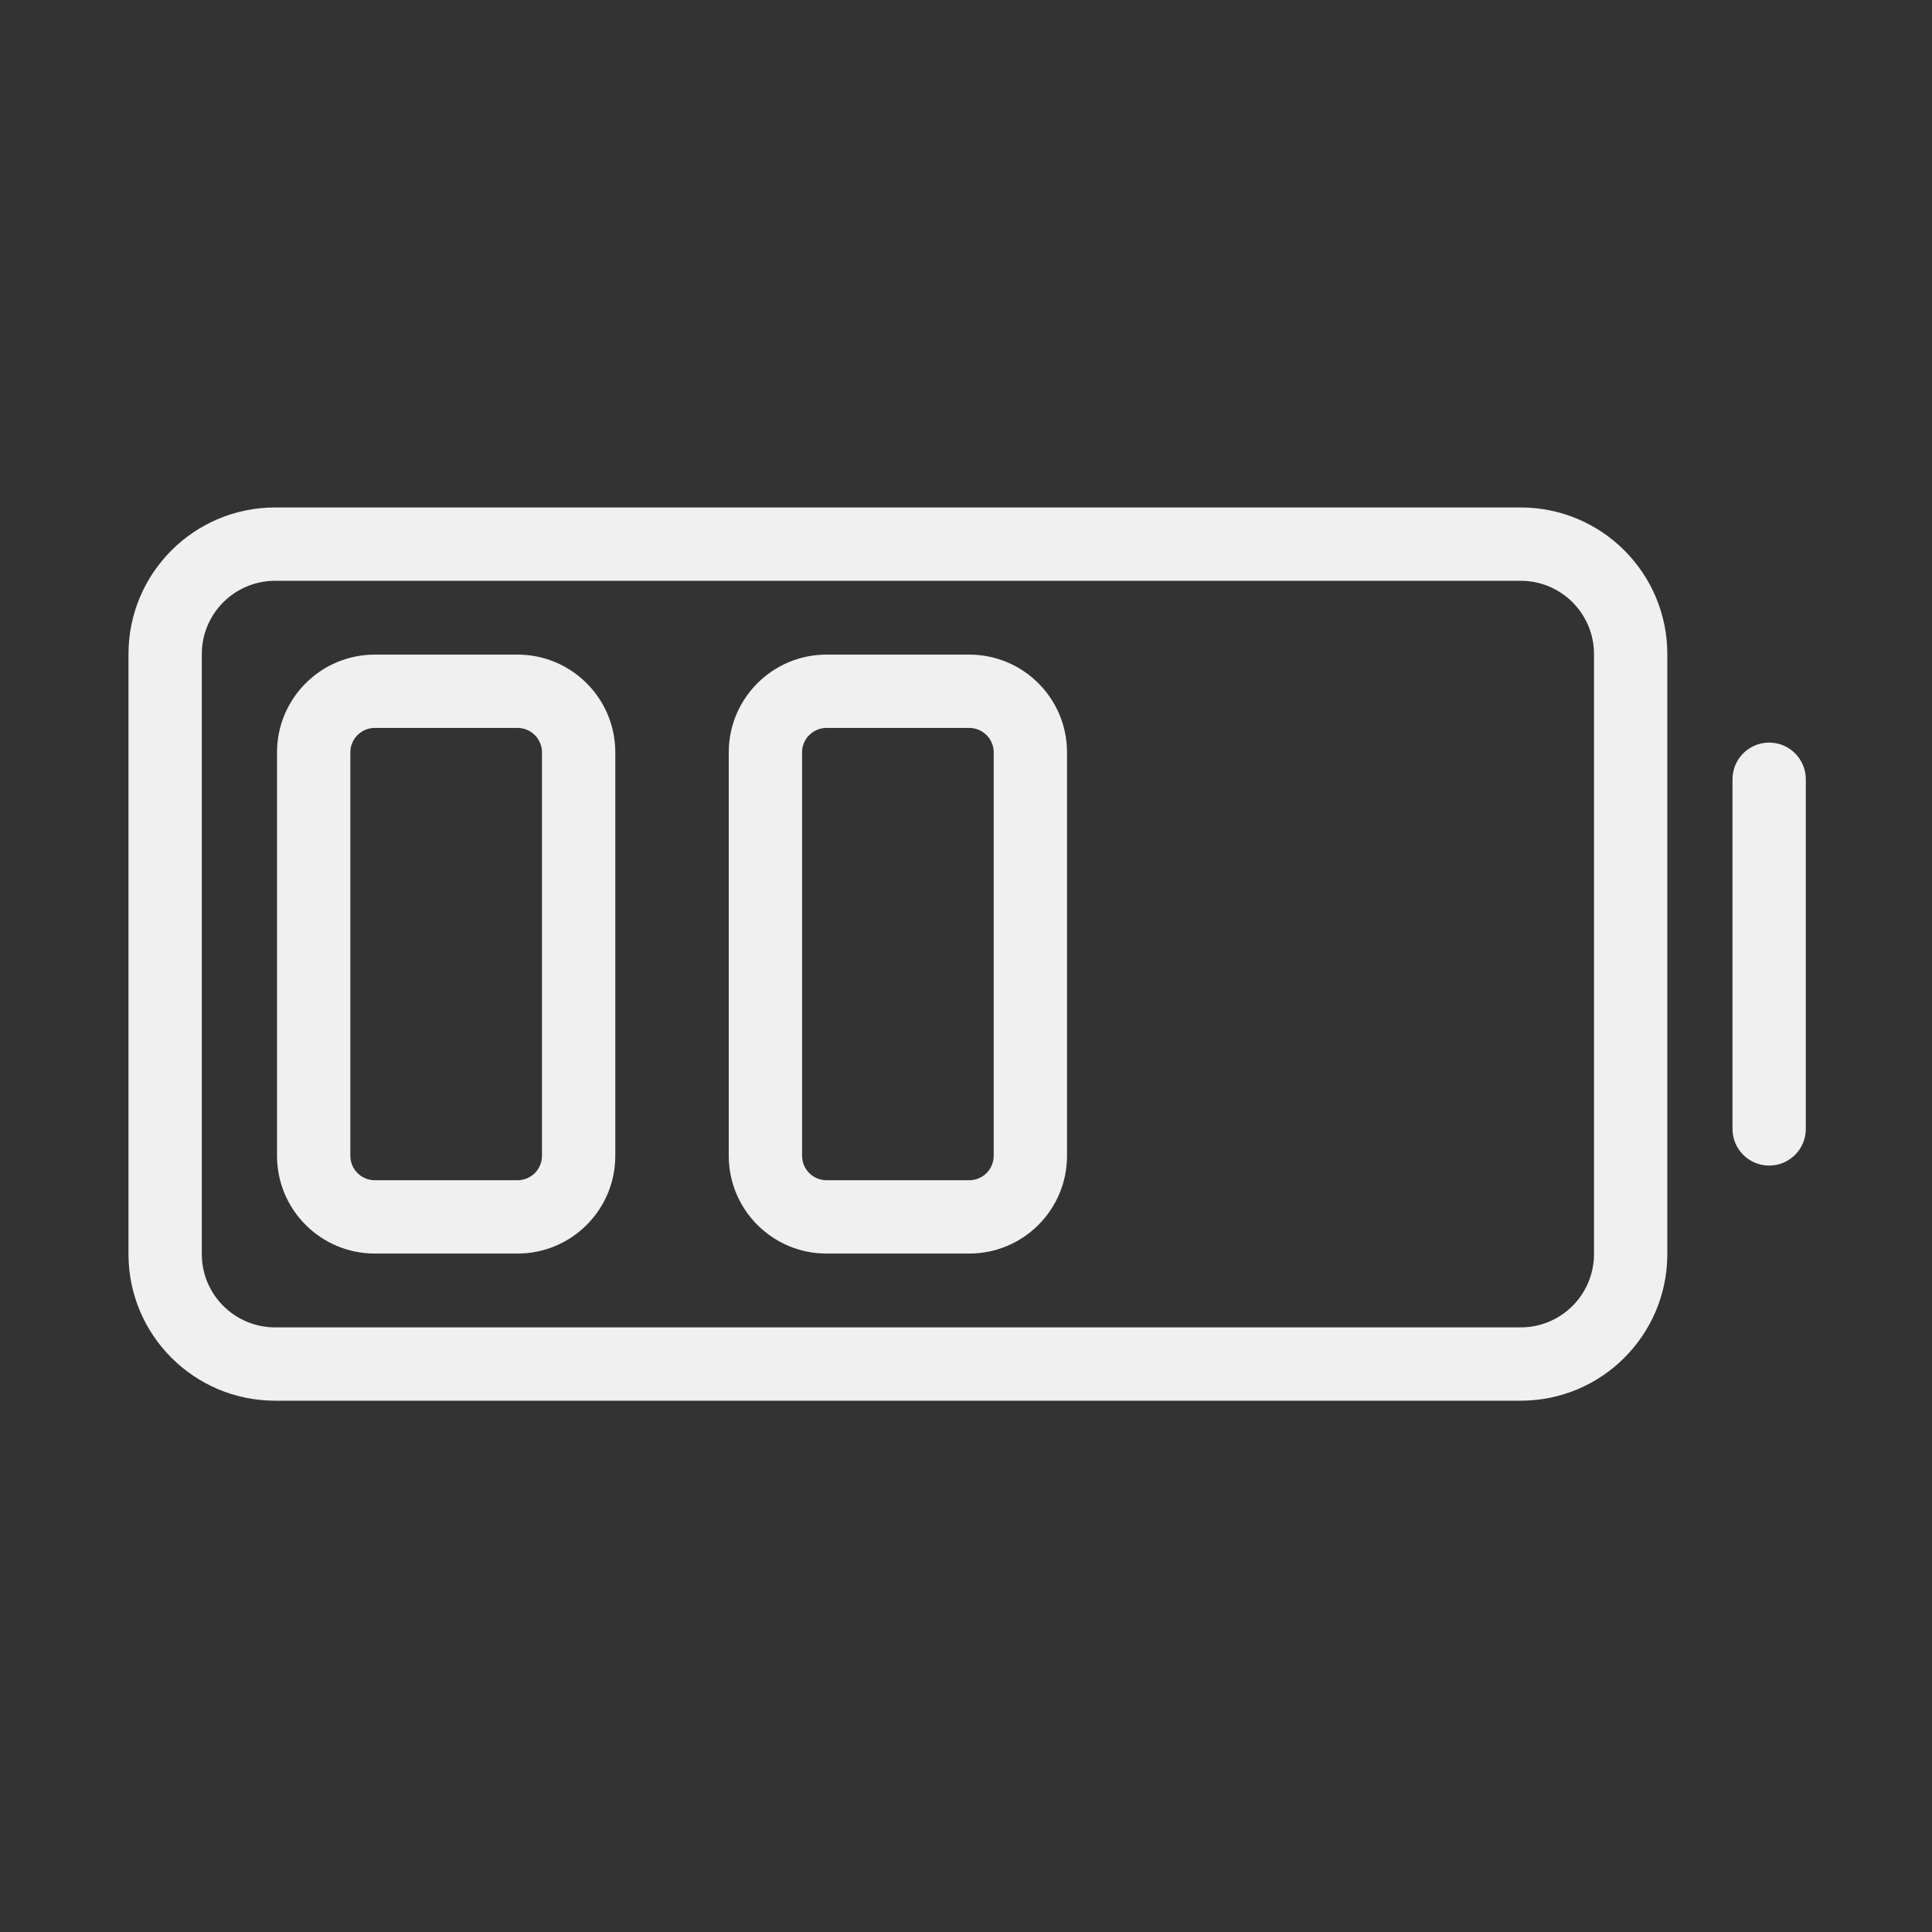 <svg xmlns="http://www.w3.org/2000/svg" width="80" height="80" viewBox="0 0 80 80" fill="none"><rect x="0" y="0" width="80" height="80" fill="#333333" stroke="none"/><path fill-rule="evenodd" clip-rule="evenodd" d="M15.519 27.106C13.284 27.106 11.471 28.919 11.471 31.154V47.859C11.471 50.094 13.284 51.907 15.519 51.907H21.43C23.666 51.907 25.478 50.094 25.478 47.859V31.154C25.478 28.919 23.666 27.106 21.43 27.106H15.519ZM21.43 30.142H15.519C14.96 30.142 14.507 30.595 14.507 31.154V47.859C14.507 48.418 14.96 48.871 15.519 48.871H21.43C21.989 48.871 22.442 48.418 22.442 47.859V31.154C22.442 30.595 21.989 30.142 21.43 30.142Z" fill="#F0F0F0"></path><path fill-rule="evenodd" clip-rule="evenodd" d="M30.176 31.154C30.176 28.919 31.989 27.106 34.224 27.106H40.135C42.371 27.106 44.183 28.919 44.183 31.154V47.859C44.183 50.094 42.371 51.907 40.135 51.907H34.224C31.989 51.907 30.176 50.094 30.176 47.859V31.154ZM34.224 30.142H40.135C40.694 30.142 41.147 30.595 41.147 31.154V47.859C41.147 48.418 40.694 48.871 40.135 48.871H34.224C33.666 48.871 33.212 48.418 33.212 47.859V31.154C33.212 30.595 33.666 30.142 34.224 30.142Z" fill="#F0F0F0"></path><path fill-rule="evenodd" clip-rule="evenodd" d="M11.393 21.013C8.039 21.013 5.32 23.732 5.32 27.085V51.928C5.32 55.281 8.039 58 11.393 58H62.968C66.322 58 69.04 55.281 69.04 51.928V27.085C69.04 23.732 66.322 21.013 62.968 21.013H11.393ZM62.968 24.049H11.393C9.716 24.049 8.356 25.409 8.356 27.085V51.928C8.356 53.605 9.716 54.964 11.393 54.964H62.968C64.645 54.964 66.004 53.605 66.004 51.928V27.085C66.004 25.409 64.645 24.049 62.968 24.049Z" fill="#F0F0F0"></path><path d="M74.775 32.267C74.775 31.429 74.095 30.749 73.257 30.749C72.418 30.749 71.739 31.429 71.739 32.267V46.746C71.739 47.584 72.418 48.264 73.257 48.264C74.095 48.264 74.775 47.584 74.775 46.746V32.267Z" fill="#F0F0F0"></path></svg>